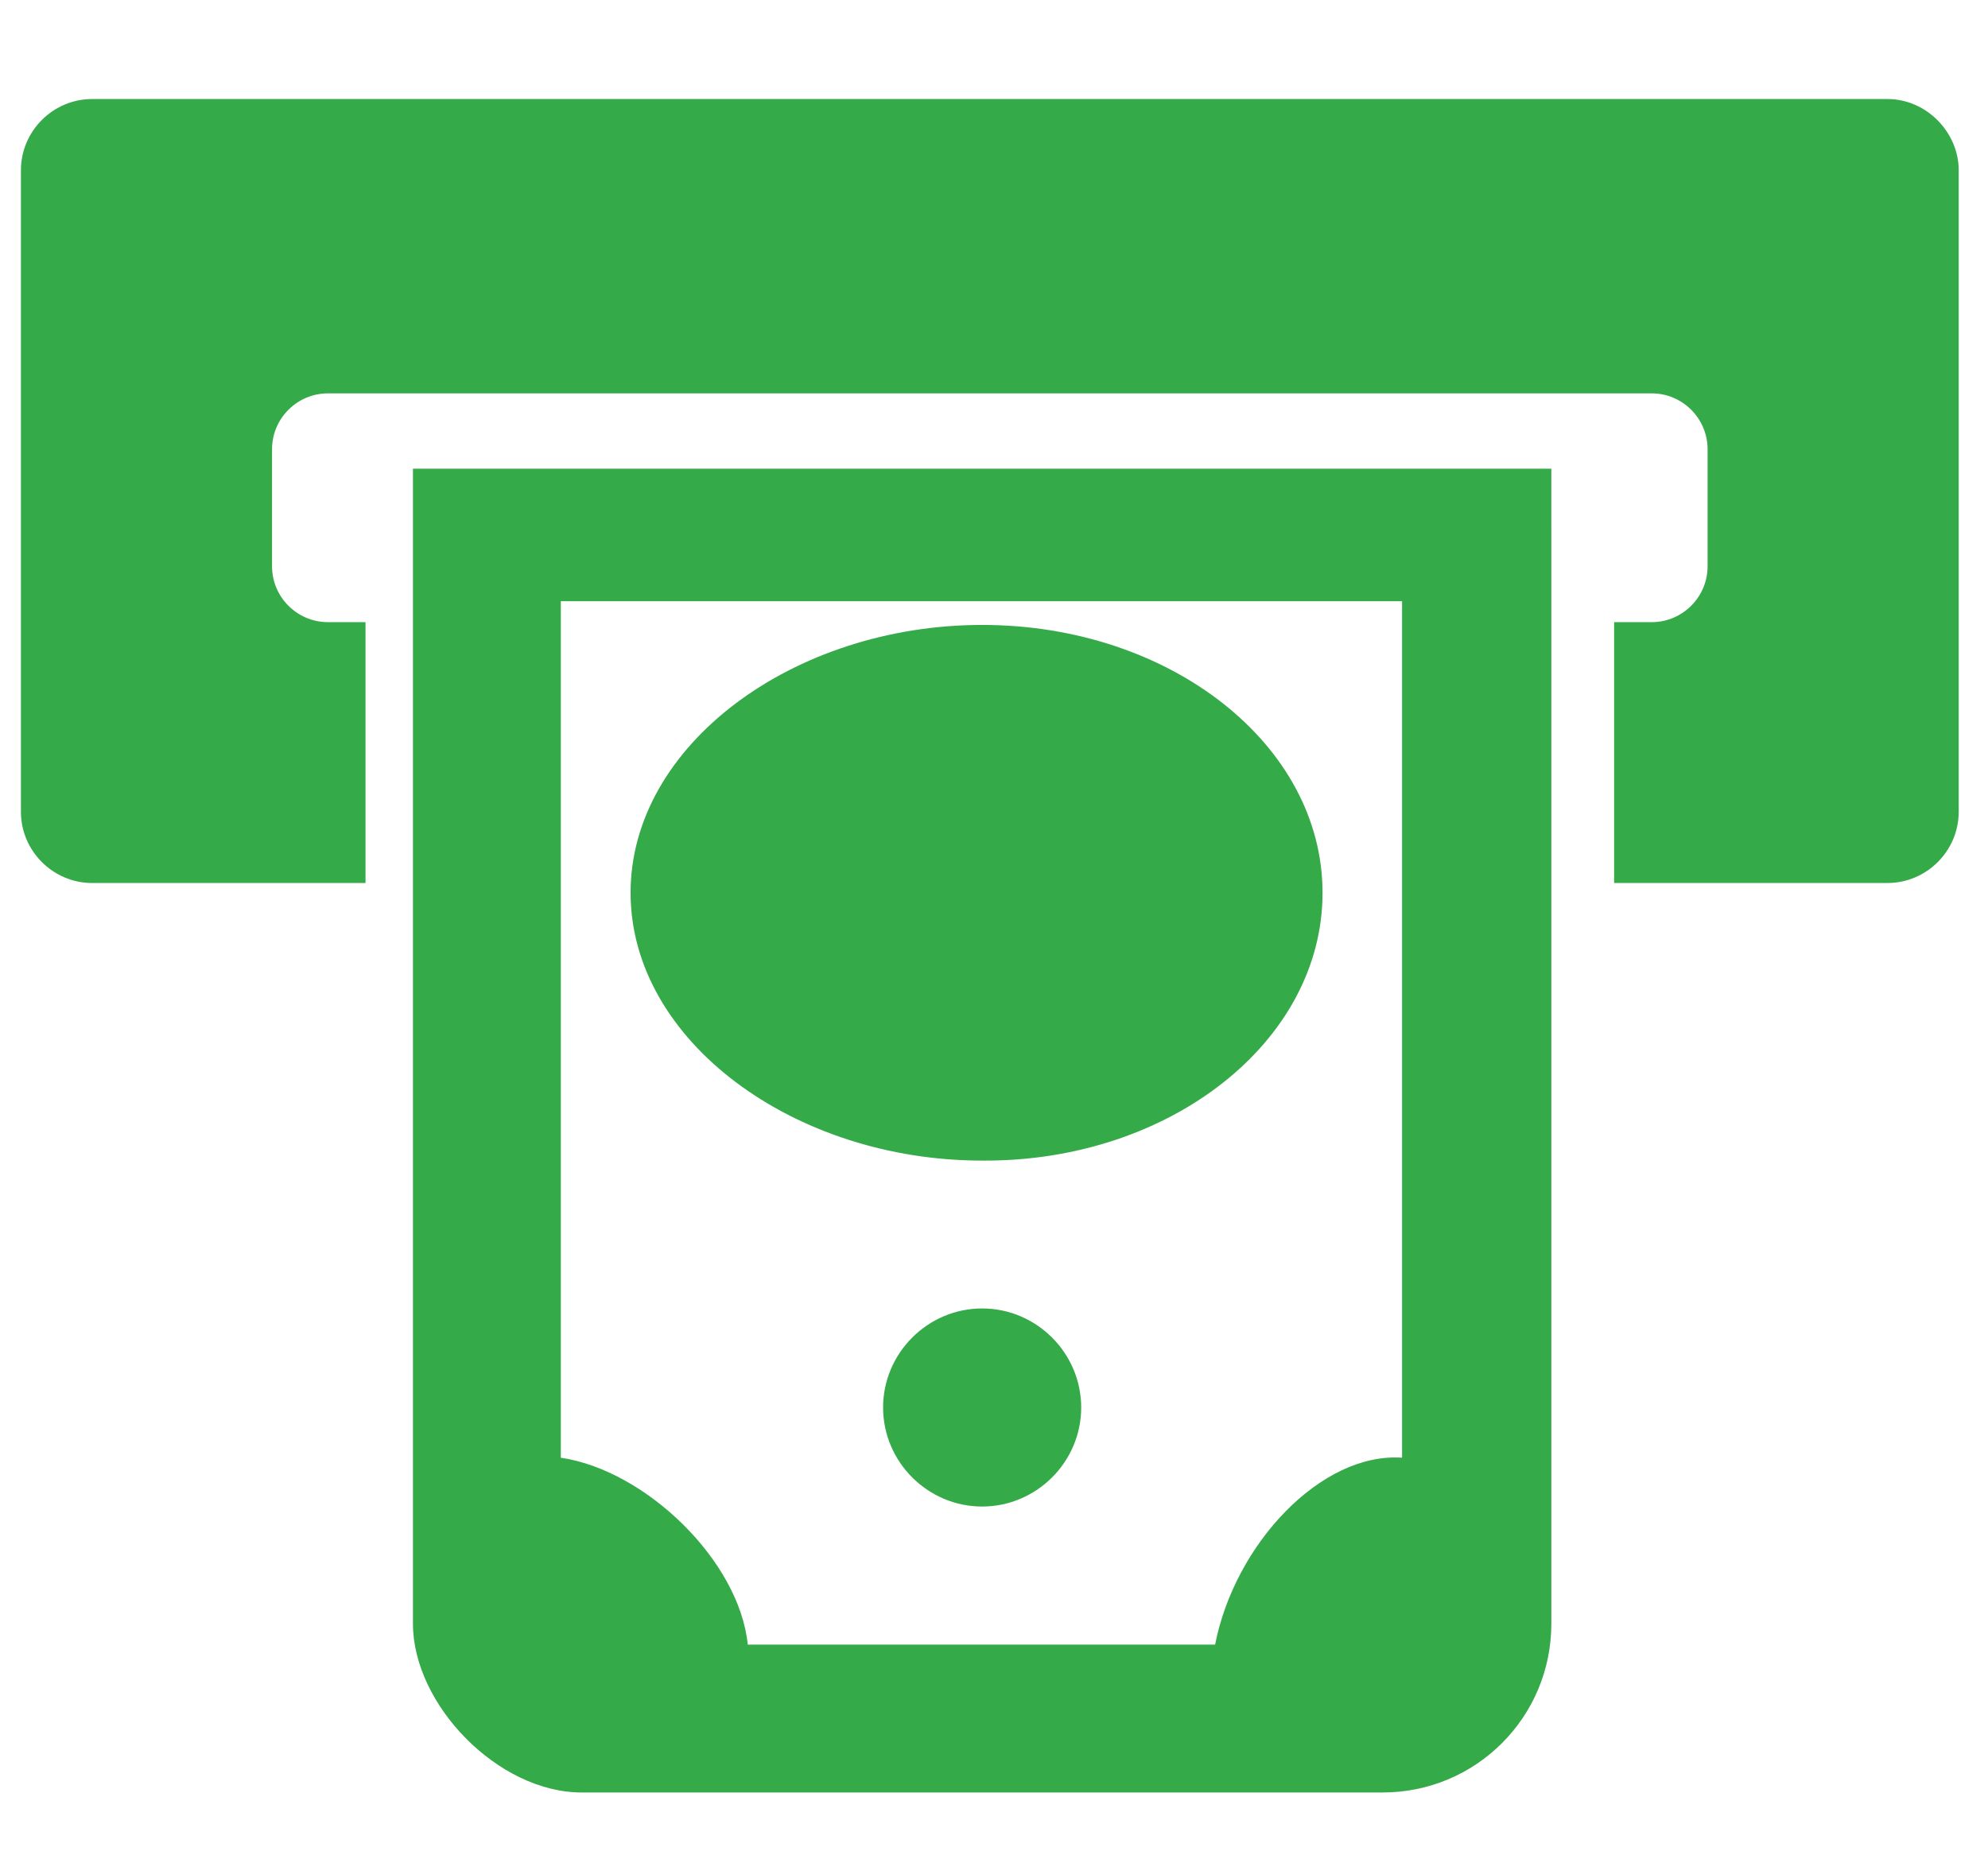 <?xml version="1.0" encoding="utf-8"?>
<!-- Generator: Adobe Illustrator 23.0.1, SVG Export Plug-In . SVG Version: 6.00 Build 0)  -->
<svg version="1.1" id="Layer_1" xmlns="http://www.w3.org/2000/svg" xmlns:xlink="http://www.w3.org/1999/xlink" x="0px" y="0px" viewBox="0 0 142.5 133" style="enable-background:new 0 0 142.5 133;" xml:space="preserve">
  <style type="text/css">
	.st0{display:none;}
	.st1{display:inline;fill:#283477;}
	.st2{display:inline;}
	.st3{fill:#35AA49;}
	.st4{fill-rule:evenodd;clip-rule:evenodd;fill:#35AA49;}
</style>
  <g class="st0">
    <path class="st1" d="M466.3,7.1c-35.6-35.6-89.9-47.3-137.2-30.3l0,0c0,0-11.8,4-26.3,13.2c9.8,1.4,20.4,3,28.2,4.2
		c0.1,0,0.1,0,0.2-0.1c0,0,0,0,0,0c42.1-16.8,91.1-7.1,123.3,25.1c44.6,44.6,44.6,117.2,0,161.9c-44.6,44.6-117.3,44.6-161.9,0
		c-44.6-44.6-44.6-117.3,0-161.9c0,0,1.3-1.2,2-1.8c-9.9-1.5-27.1-4-40.3-5.9c5.1,5.1,12.6,12.6,12.6,12.6L265,27
		c-16.1,24.1-23.9,53.1-22,81.8c2.2,31.6,15.7,61.3,38,83.7c51.1,51.1,134.2,51.1,185.3,0C517.4,141.4,517.4,58.2,466.3,7.1z" />
    <g class="st2">
      <path class="st3" d="M364.4,77c-18.9,4.9-32.9,21.9-32.9,42.2c29.4,8.3,58.7,8.3,88.1,0c0-20.3-14-37.3-32.9-42.2
			c7.9-4,13.3-12.2,13.3-21.6c0-13.4-11-24.3-24.5-24.3S351.1,42,351.1,55.4C351.1,64.8,356.5,73,364.4,77z" />
      <path class="st3" d="M412.9,84.2c-1.6,0.4-3.1,1-4.5,1.6c7.7,7.2,12.9,16.9,14.4,27.6c7.9-0.3,15.7-1.5,23.6-3.7
			c0-12.3-8.5-22.6-19.9-25.6c4.8-2.4,8.1-7.4,8.1-13.1c0-8.1-6.6-14.7-14.8-14.7c-8.2,0-14.8,6.6-14.8,14.7
			C404.8,76.8,408.1,81.7,412.9,84.2z" />
      <path class="st3" d="M337.3,84.2c4.8-2.4,8.1-7.4,8.1-13.1c0-8.1-6.6-14.7-14.8-14.7c-8.2,0-14.8,6.6-14.8,14.7
			c0,5.7,3.3,10.6,8.1,13.1c-11.5,3-19.9,13.3-19.9,25.6c8.2,2.3,16.4,3.5,24.6,3.7c1.5-10.5,6.6-20.1,14.1-27.3
			C340.8,85.3,339.1,84.6,337.3,84.2z" />
      <polygon class="st3" points="380.6,143.4 375.5,133.3 370.5,143.5 359.3,145.2 367.5,153 365.6,164.1 375.7,158.8 385.8,163.9 
			383.8,152.9 391.9,145 		" />
      <polygon class="st3" points="415.8,132.4 412.3,125.4 408.8,132.4 401,133.6 406.7,139.1 405.4,146.8 412.4,143.1 419.4,146.7 
			418.1,139 423.7,133.5 		" />
      <polygon class="st3" points="440.9,122.9 438.5,118.1 436.1,122.9 430.8,123.7 434.7,127.4 433.8,132.7 438.6,130.2 443.4,132.7 
			442.5,127.4 446.3,123.6 		" />
      <polygon class="st3" points="345.3,133.5 341.9,126.4 338.3,133.4 330.5,134.5 336.1,140 334.7,147.7 341.8,144.1 348.7,147.8 
			347.5,140.1 353.2,134.6 		" />
      <polygon class="st3" points="318,123.9 315.6,119.1 313.2,123.9 307.8,124.6 311.7,128.4 310.7,133.7 315.6,131.2 320.4,133.7 
			319.5,128.4 323.4,124.7 		" />
    </g>
  </g>
  <g class="st0">
    <path class="st1" d="M466.7,7.4c-0.3-0.3-0.7-0.7-1.1-1c-11.1-10.4-24-18.7-37.9-24.5c-13.9-5.8-28.8-9.2-43.9-9.7
		c-15-0.6-30.1,1.6-44.2,6.3c14.3-4.3,29.3-6,44.2-5c14.8,0.9,29.4,4.7,42.9,10.8c13.5,6.1,25.8,14.6,36.2,25
		c10.4,10.4,18.9,22.6,24.9,36c12.2,26.6,14.4,57.5,5.9,85.2c-8.3,27.7-26.7,52.2-51,67.4c-24.2,15.4-53.9,21.5-81.9,17.1
		c-6-0.9-11.9-2.3-17.6-4.2c-18.5-5.1-35.9-14.9-50.4-29.4c-44.6-44.6-44.6-117.3,0-161.9c0,0,1.3-1.2,2-1.8
		c-9.9-1.5-27.1-4-40.3-5.9c5.1,5.1,12.6,12.6,12.6,12.6l-1.9,2.9c-12.9,19.2-20.4,41.6-22,64.4c-0.1,1.8-0.1,3.7-0.1,5.5l0.2,6
		l0.5,6c0.1,2,0.4,4,0.8,6c0.3,2,0.6,4,1,5.9c0.9,3.9,1.6,7.8,2.9,11.6c0.6,1.9,1.1,3.8,1.7,5.7l2,5.6c5.8,14.9,14.2,28.7,24.8,40.5
		c21.1,23.8,50.9,39.3,82.1,43.2c31.2,4,63.5-3.8,89.4-21.3c19.1-12.7,34.3-30.6,44.2-51C515.3,107,506.7,47.4,466.7,7.4z" />
    <g class="st2">
      <path class="st3" d="M364.4,77c-18.9,4.9-32.9,21.9-32.9,42.2c29.4,8.3,58.7,8.3,88.1,0c0-20.3-14-37.3-32.9-42.2
			c7.9-4,13.3-12.2,13.3-21.6c0-13.4-11-24.3-24.5-24.3S351.1,42,351.1,55.4C351.1,64.8,356.5,73,364.4,77z" />
      <path class="st3" d="M412.9,84.2c-1.6,0.4-3.1,1-4.5,1.6c7.7,7.2,12.9,16.9,14.4,27.6c7.9-0.3,15.7-1.5,23.6-3.7
			c0-12.3-8.5-22.6-19.9-25.6c4.8-2.4,8.1-7.4,8.1-13.1c0-8.1-6.6-14.7-14.8-14.7c-8.2,0-14.8,6.6-14.8,14.7
			C404.8,76.8,408.1,81.7,412.9,84.2z" />
      <path class="st3" d="M337.3,84.2c4.8-2.4,8.1-7.4,8.1-13.1c0-8.1-6.6-14.7-14.8-14.7c-8.2,0-14.8,6.6-14.8,14.7
			c0,5.7,3.3,10.6,8.1,13.1c-11.5,3-19.9,13.3-19.9,25.6c8.2,2.3,16.4,3.5,24.6,3.7c1.5-10.5,6.6-20.1,14.1-27.3
			C340.8,85.3,339.1,84.6,337.3,84.2z" />
      <polygon class="st3" points="380.6,143.4 375.5,133.3 370.5,143.5 359.3,145.2 367.5,153 365.6,164.1 375.7,158.8 385.8,163.9 
			383.8,152.9 391.9,145 		" />
      <polygon class="st3" points="415.8,132.4 412.3,125.4 408.8,132.4 401,133.6 406.7,139.1 405.4,146.8 412.4,143.1 419.4,146.7 
			418.1,139 423.7,133.5 		" />
      <polygon class="st3" points="440.9,122.9 438.5,118.1 436.1,122.9 430.8,123.7 434.7,127.4 433.8,132.7 438.6,130.2 443.4,132.7 
			442.5,127.4 446.3,123.6 		" />
      <polygon class="st3" points="345.3,133.5 341.9,126.4 338.3,133.4 330.5,134.5 336.1,140 334.7,147.7 341.8,144.1 348.7,147.8 
			347.5,140.1 353.2,134.6 		" />
      <polygon class="st3" points="318,123.9 315.6,119.1 313.2,123.9 307.8,124.6 311.7,128.4 310.7,133.7 315.6,131.2 320.4,133.7 
			319.5,128.4 323.4,124.7 		" />
    </g>
  </g>
  <g id="Layer_2_copy" class="st0">
    <g class="st2">
      <path class="st3" d="M364.4,77c-18.9,4.9-32.9,21.9-32.9,42.2c29.4,8.3,58.7,8.3,88.1,0c0-20.3-14-37.3-32.9-42.2
			c7.9-4,13.3-12.2,13.3-21.6c0-13.4-11-24.3-24.5-24.3S351.1,42,351.1,55.4C351.1,64.8,356.5,73,364.4,77z" />
      <path class="st3" d="M412.9,84.2c-1.6,0.4-3.1,1-4.5,1.6c7.7,7.2,12.9,16.9,14.4,27.6c7.9-0.3,15.7-1.5,23.6-3.7
			c0-12.3-8.5-22.6-19.9-25.6c4.8-2.4,8.1-7.4,8.1-13.1c0-8.1-6.6-14.7-14.8-14.7c-8.2,0-14.8,6.6-14.8,14.7
			C404.8,76.8,408.1,81.7,412.9,84.2z" />
      <path class="st3" d="M337.3,84.2c4.8-2.4,8.1-7.4,8.1-13.1c0-8.1-6.6-14.7-14.8-14.7c-8.2,0-14.8,6.6-14.8,14.7
			c0,5.7,3.3,10.6,8.1,13.1c-11.5,3-19.9,13.3-19.9,25.6c8.2,2.3,16.4,3.5,24.6,3.7c1.5-10.5,6.6-20.1,14.1-27.3
			C340.8,85.3,339.1,84.6,337.3,84.2z" />
      <polygon class="st3" points="380.6,143.4 375.5,133.3 370.5,143.5 359.3,145.2 367.5,153 365.6,164.1 375.7,158.8 385.8,163.9 
			383.8,152.9 391.9,145 		" />
      <polygon class="st3" points="415.8,132.4 412.3,125.4 408.8,132.4 401,133.6 406.7,139.1 405.4,146.8 412.4,143.1 419.4,146.7 
			418.1,139 423.7,133.5 		" />
      <polygon class="st3" points="440.9,122.9 438.5,118.1 436.1,122.9 430.8,123.7 434.7,127.4 433.8,132.7 438.6,130.2 443.4,132.7 
			442.5,127.4 446.3,123.6 		" />
      <polygon class="st3" points="345.3,133.5 341.9,126.4 338.3,133.4 330.5,134.5 336.1,140 334.7,147.7 341.8,144.1 348.7,147.8 
			347.5,140.1 353.2,134.6 		" />
      <polygon class="st3" points="318,123.9 315.6,119.1 313.2,123.9 307.8,124.6 311.7,128.4 310.7,133.7 315.6,131.2 320.4,133.7 
			319.5,128.4 323.4,124.7 		" />
    </g>
    <path class="st1" d="M399-26c14.8,2.7,29,8.3,41.8,16c12.8,7.7,24.1,17.8,33.4,29.4c9.2,11.7,16.3,25,20.7,39.1
		c9.1,28.2,7.6,59.4-4.2,86.3c-11.6,26.9-33,49.3-59.2,61.6c-26.1,12.5-56.7,15.1-84.2,7.4c-27.6-7.7-52.1-25.6-67.6-49.3
		c-7.8-11.8-13.3-25-16.5-38.8l-1-5.2c-0.3-1.7-0.5-3.5-0.8-5.2c-0.6-3.5-0.7-7-1-10.5c-0.1-1.8,0-3.5-0.1-5.3c0-1.8,0-3.5,0.1-5.3
		l0.3-5.2l0.6-5.2c2.5-18.5,9.6-36.2,20.3-51.4L298,56.2l5.3-69.3L240,13.6l25.3,7.1c-12.1,18.2-19.8,39.2-22.1,60.9l-0.6,6.1
		l-0.2,6.1c-0.1,2,0,4,0,6.1c0.1,2,0.1,4,0.3,6.1c0.4,4,0.7,8.1,1.5,12c0.4,2,0.6,4,1.1,6l1.4,5.9c4,15.6,10.8,30.5,20,43.6
		c18.4,26.4,46.4,45.5,77.3,53.1c30.9,7.7,64.3,3.8,92.2-10.7c28.1-14.2,50.4-39.1,61.9-68c11.7-28.9,12.2-61.9,1.9-91
		c-5.1-14.5-12.8-28.1-22.7-39.9c-9.9-11.7-21.8-21.7-35.1-29.2c-13.3-7.5-27.9-12.7-42.9-15c-15-2.4-30.4-1.9-45.2,1.1
		C369-28.8,384.3-28.7,399-26z" />
  </g>
  <g id="Layer_2_copy_2" class="st0">
    <g class="st2">
      <path class="st3" d="M364.4,77c-18.9,4.9-32.9,21.9-32.9,42.2c29.4,8.3,58.7,8.3,88.1,0c0-20.3-14-37.3-32.9-42.2
			c7.9-4,13.3-12.2,13.3-21.6c0-13.4-11-24.3-24.5-24.3S351.1,42,351.1,55.4C351.1,64.8,356.5,73,364.4,77z" />
      <path class="st3" d="M412.9,84.2c-1.6,0.4-3.1,1-4.5,1.6c7.7,7.2,12.9,16.9,14.4,27.6c7.9-0.3,15.7-1.5,23.6-3.7
			c0-12.3-8.5-22.6-19.9-25.6c4.8-2.4,8.1-7.4,8.1-13.1c0-8.1-6.6-14.7-14.8-14.7c-8.2,0-14.8,6.6-14.8,14.7
			C404.8,76.8,408.1,81.7,412.9,84.2z" />
      <path class="st3" d="M337.3,84.2c4.8-2.4,8.1-7.4,8.1-13.1c0-8.1-6.6-14.7-14.8-14.7c-8.2,0-14.8,6.6-14.8,14.7
			c0,5.7,3.3,10.6,8.1,13.1c-11.5,3-19.9,13.3-19.9,25.6c8.2,2.3,16.4,3.5,24.6,3.7c1.5-10.5,6.6-20.1,14.1-27.3
			C340.8,85.3,339.1,84.6,337.3,84.2z" />
      <polygon class="st3" points="380.6,143.4 375.5,133.3 370.5,143.5 359.3,145.2 367.5,153 365.6,164.1 375.7,158.8 385.8,163.9 
			383.8,152.9 391.9,145 		" />
      <polygon class="st3" points="415.8,132.4 412.3,125.4 408.8,132.4 401,133.6 406.7,139.1 405.4,146.8 412.4,143.1 419.4,146.7 
			418.1,139 423.7,133.5 		" />
      <polygon class="st3" points="440.9,122.9 438.5,118.1 436.1,122.9 430.8,123.7 434.7,127.4 433.8,132.7 438.6,130.2 443.4,132.7 
			442.5,127.4 446.3,123.6 		" />
      <polygon class="st3" points="345.3,133.5 341.9,126.4 338.3,133.4 330.5,134.5 336.1,140 334.7,147.7 341.8,144.1 348.7,147.8 
			347.5,140.1 353.2,134.6 		" />
      <polygon class="st3" points="318,123.9 315.6,119.1 313.2,123.9 307.8,124.6 311.7,128.4 310.7,133.7 315.6,131.2 320.4,133.7 
			319.5,128.4 323.4,124.7 		" />
    </g>
    <path class="st1" d="M499.4,76.8c-2.5-14.8-7.8-29.1-15.3-42c-7.5-12.9-17.3-24.4-28.8-33.9c-11.5-9.4-24.7-16.7-38.7-21.4
		c-28-9.5-59.3-8.6-86.3,2.7c-27.1,11.1-49.8,32.2-62.6,58.2c-13,25.9-16.1,56.4-8.8,84.1c7.2,27.7,24.7,52.5,48.1,68.4
		c11.7,8,24.8,13.8,38.5,17.1l5.2,1.1c1.7,0.3,3.5,0.6,5.2,0.9c3.5,0.7,7,0.8,10.5,1.2c1.8,0.1,3.5,0.1,5.3,0.2
		c1.8,0.1,3.5,0.1,5.3,0l5.2-0.2l5.2-0.6c18.5-2.2,36.4-9,51.7-19.4l-23.5-16.7l69.3-4.1l-27.8,62.8l-6.7-25.4
		c-18.4,11.8-39.6,19.2-61.2,21.1l-6.1,0.5l-6.1,0.1c-2,0.1-4,0-6.1-0.1c-2-0.1-4-0.2-6.1-0.4c-4-0.5-8-0.8-12-1.7
		c-2-0.4-4-0.7-5.9-1.2l-5.9-1.5c-15.5-4.3-30.3-11.4-43.3-20.8c-26.1-18.8-44.7-47.2-51.8-78.2c-7.2-31-2.7-64.3,12.3-92
		c14.7-27.9,39.9-49.7,69-60.7c29.1-11.2,62.1-11.1,91-0.3c14.5,5.4,27.9,13.3,39.5,23.4c11.6,10.1,21.3,22.2,28.6,35.6
		c7.3,13.4,12.2,28.1,14.3,43.1c2.1,15,1.4,30.4-1.8,45.2C501.7,106.9,501.9,91.6,499.4,76.8z" />
  </g>
  <g>
    <path class="st4" d="M6.6,7.1h128.7c2.8,0,5.1,2.4,5.1,5.1v46c0,2.8-2.3,5.1-5.1,5.1h-19.6V44.6h2.7c2.2,0,4-1.8,4-4v-8.4
		c0-2.2-1.8-4-4-4H23.5c-2.2,0-4,1.8-4,4v8.4c0,2.2,1.8,4,4,4h2.7v18.7H6.6c-2.8,0-5.1-2.3-5.1-5.1v-46C1.5,9.4,3.8,7.1,6.6,7.1
		L6.6,7.1z M111.2,37.7v5.4v71.7c0,0.5,0,1.1,0,1.6c0,6.7-5.4,12.1-12.1,12.1c-0.5,0-1.1,0-1.6,0H43.3c-1.7,0,2,0-1.6,0
		c-6,0-12.1-6.3-12.1-12.1c0-3.1,0-0.6,0-1.6V43.1v-5.4v-4.1h81.6V37.7L111.2,37.7z M40.2,43.1v61.4c6.1,0.9,12.8,7.4,13.4,13.4
		h33.5c1.4-7.2,7.6-13.8,13.4-13.4V43.1H40.2L40.2,43.1z M77.5,100.9c0-3.9-3.2-7.1-7.1-7.1c-3.9,0-7.1,3.2-7.1,7.1
		c0,3.9,3.2,7.1,7.1,7.1C74.3,108,77.5,104.8,77.5,100.9L77.5,100.9z M94.8,64c0-10.6-10.9-19.2-24.4-19.2
		c-13.5,0-25.2,8.6-25.2,19.2c0,10.6,11.7,19.2,25.2,19.2C83.8,83.3,94.8,74.7,94.8,64L94.8,64z" />
  </g>
</svg>